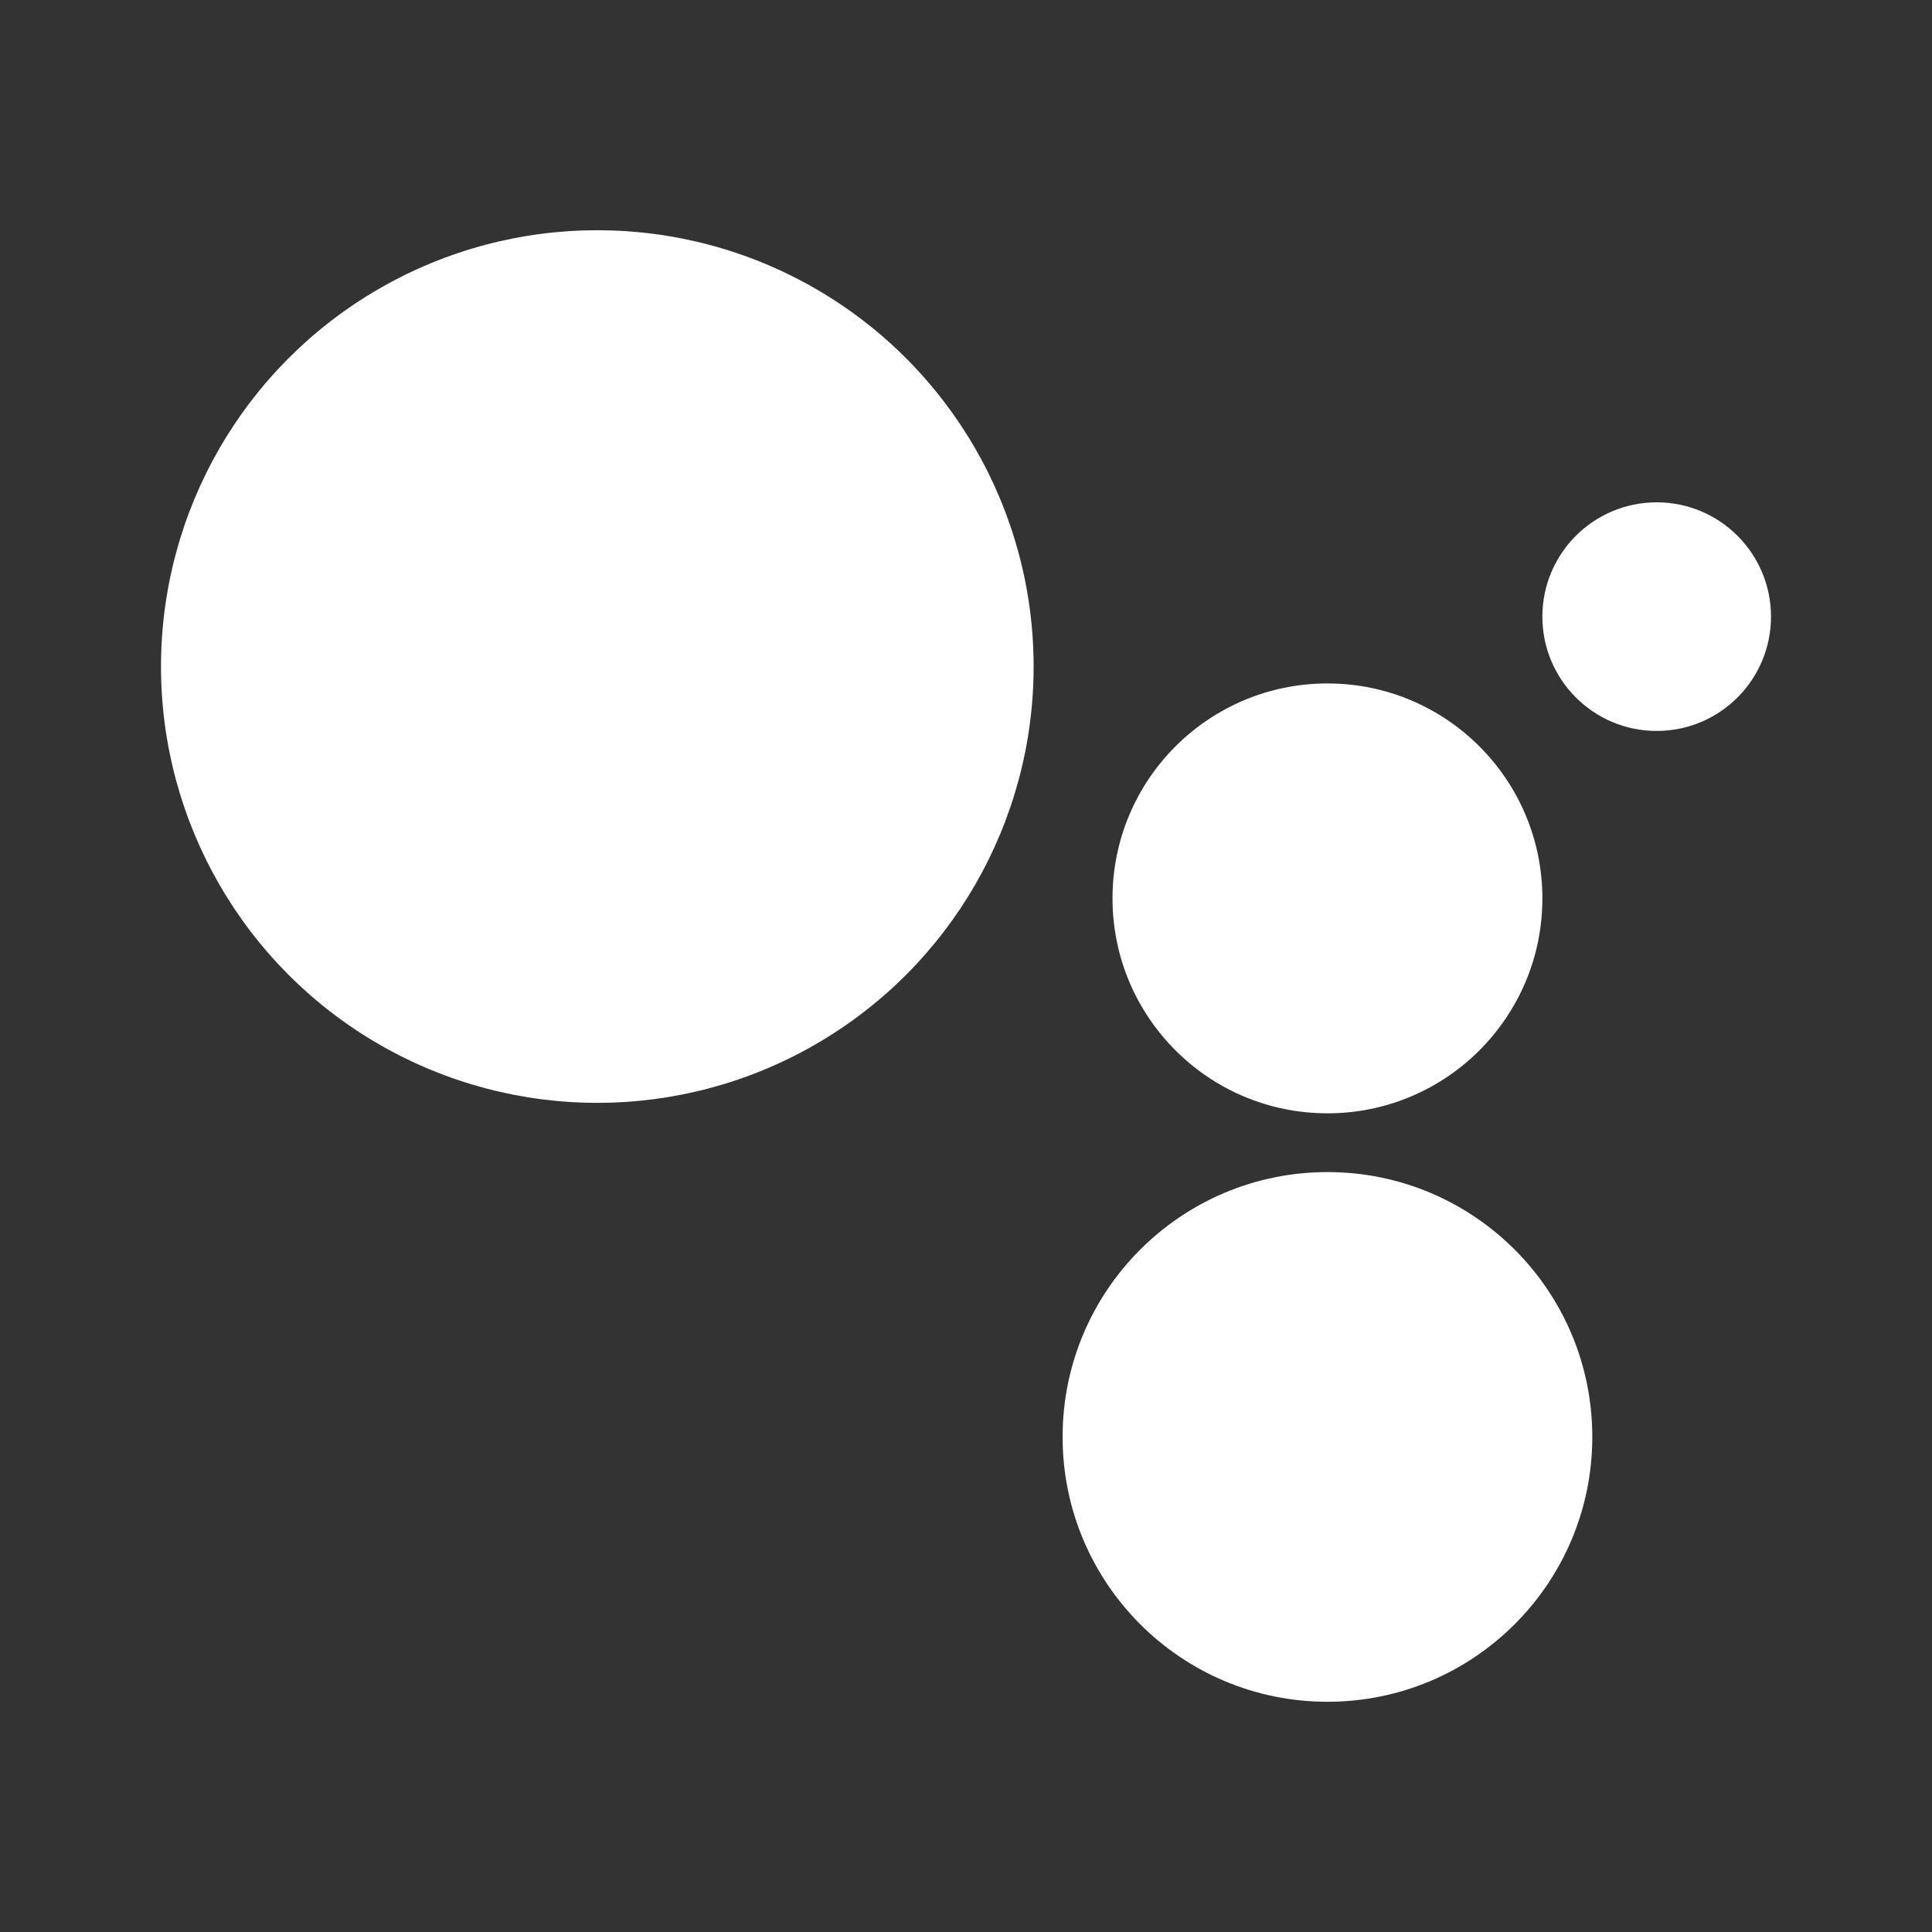 <svg id="Ebene_1" data-name="Ebene 1" xmlns="http://www.w3.org/2000/svg" viewBox="0 0 24 24"><rect x="0" y="0" width="24" height="24" fill="#333333" stroke="none"/><defs><style>.cls-1{fill:#fff;}</style></defs><circle class="cls-1" cx="7.42" cy="8.28" r="5.42"/><circle class="cls-1" cx="16.49" cy="11.16" r="2.67"/><circle class="cls-1" cx="16.49" cy="17.85" r="3.29"/><circle class="cls-1" cx="20.58" cy="7.66" r="1.42"/></svg>